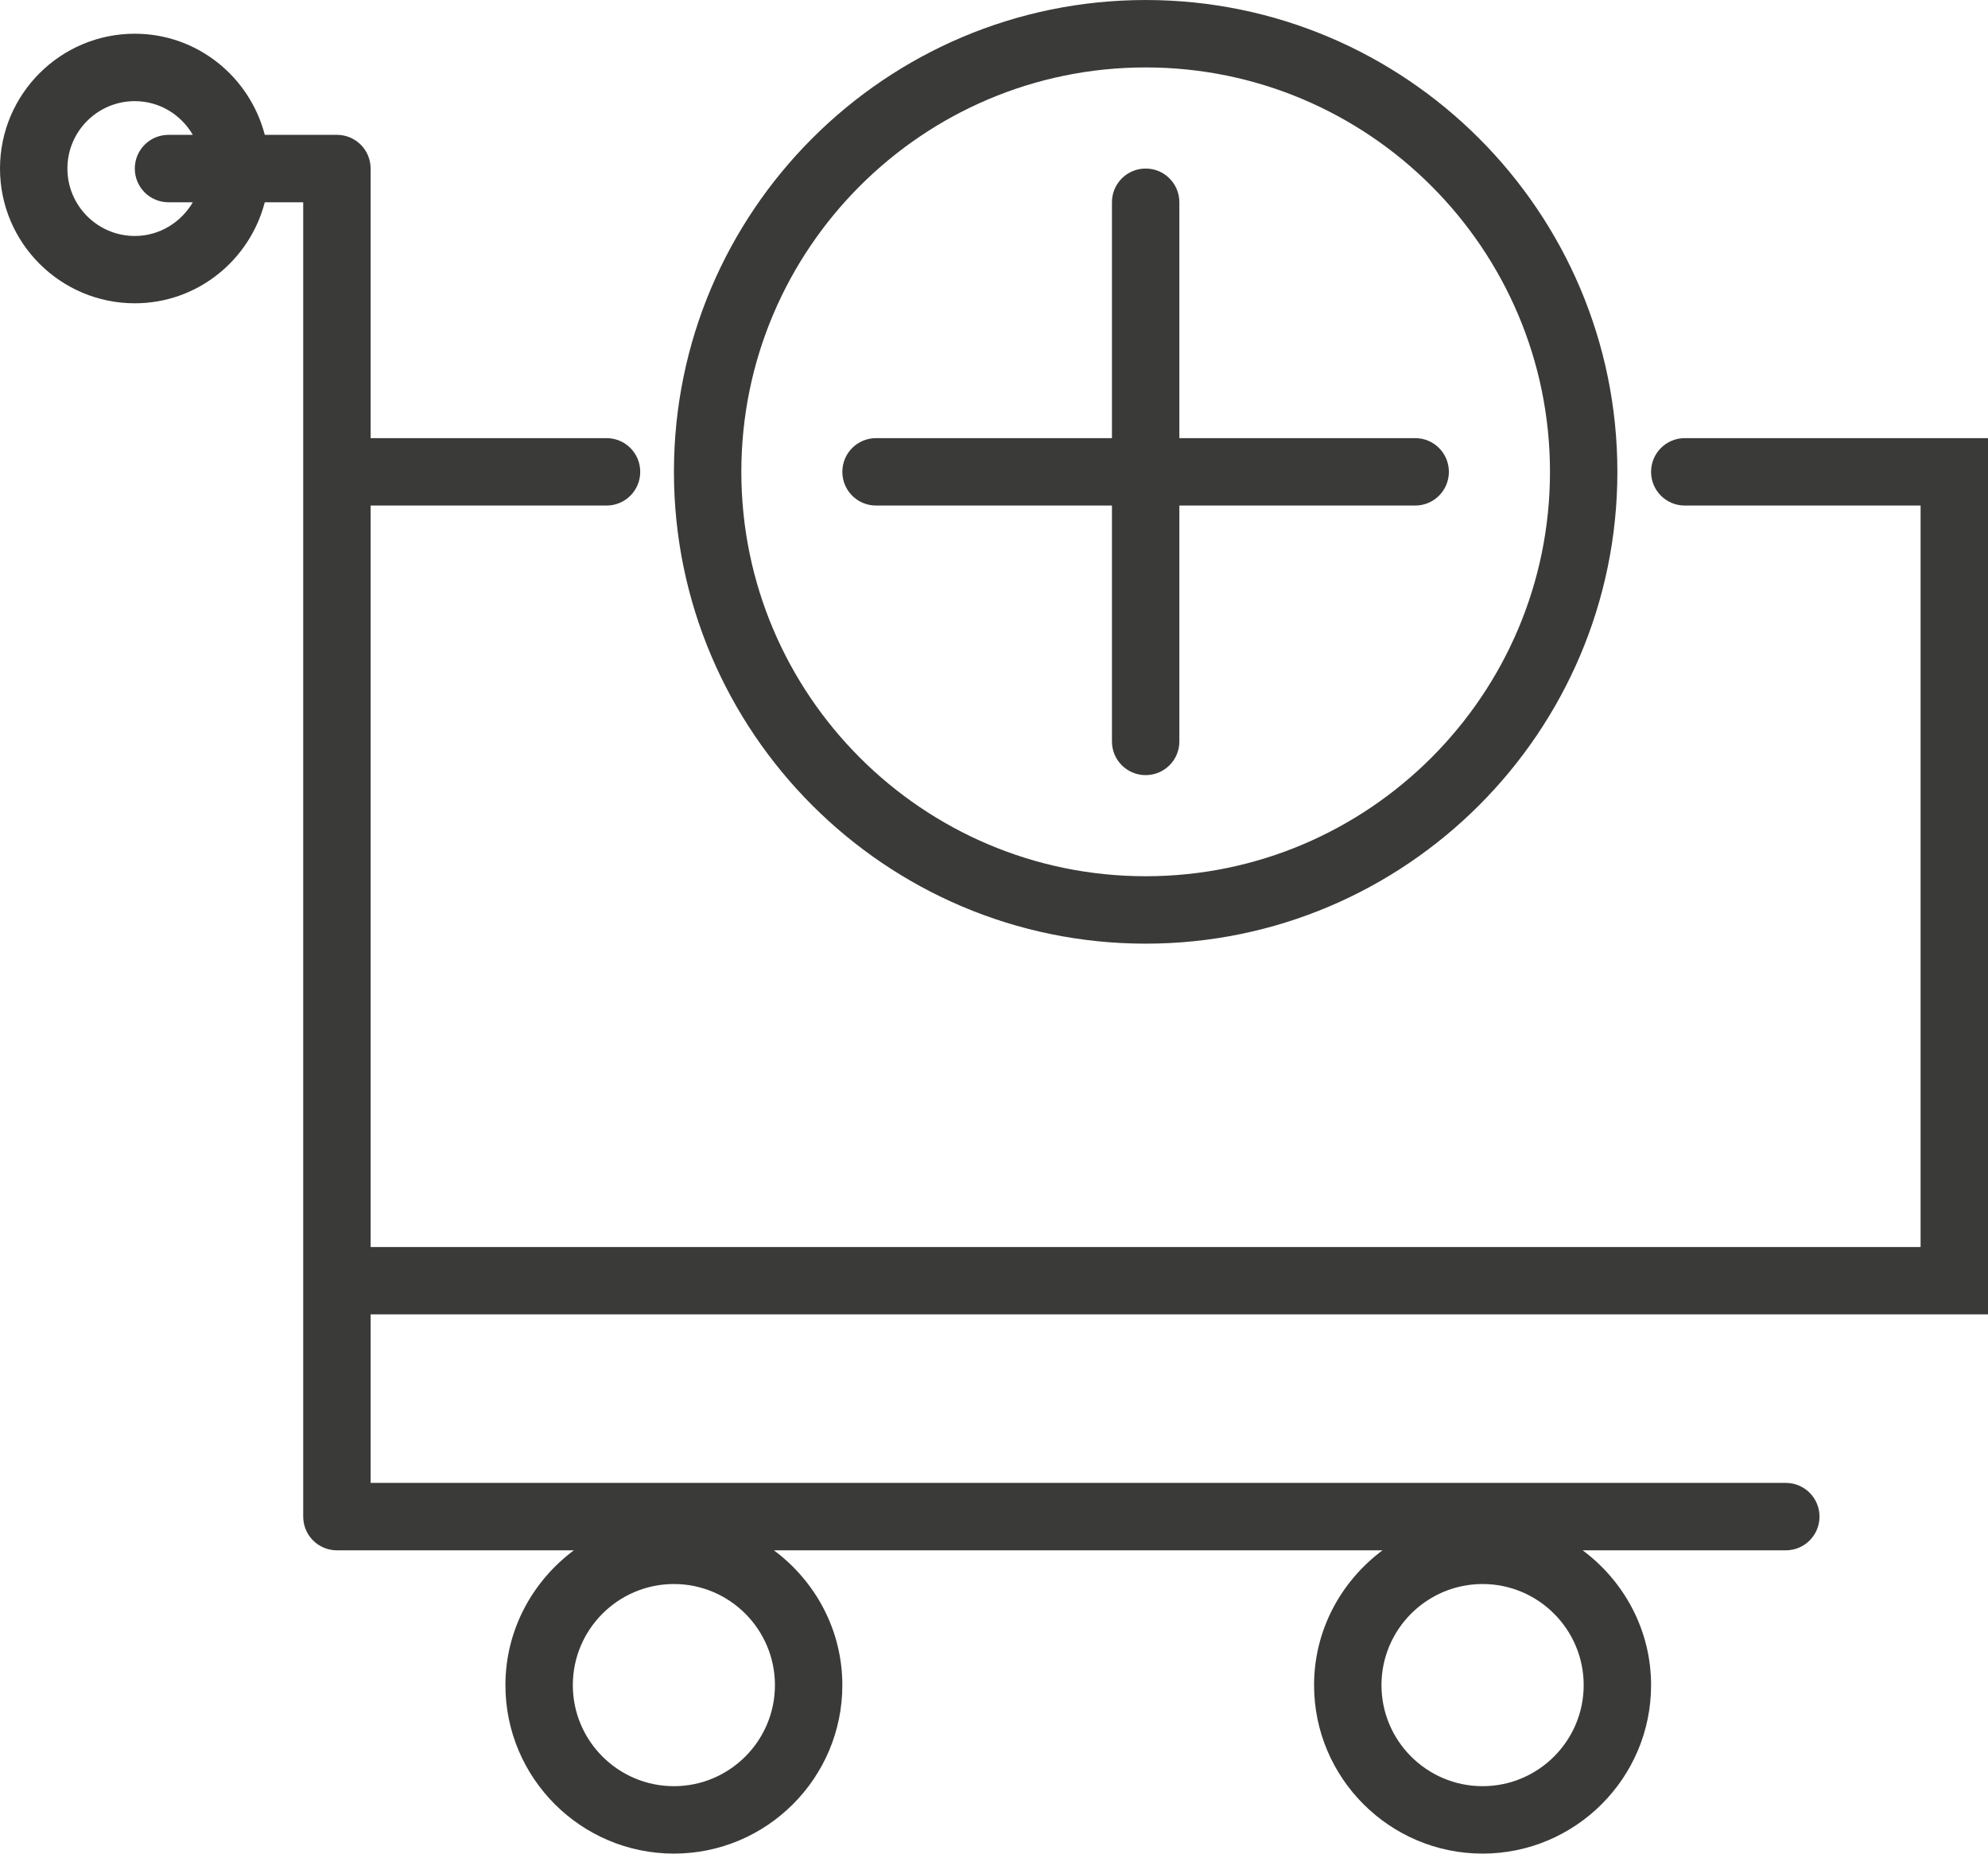 <?xml version="1.0" encoding="UTF-8"?>
<!DOCTYPE svg PUBLIC "-//W3C//DTD SVG 1.1//EN" "http://www.w3.org/Graphics/SVG/1.1/DTD/svg11.dtd">
<!-- Creator: CorelDRAW X7 -->
<svg xmlns="http://www.w3.org/2000/svg" xml:space="preserve" width="210mm" height="195.763mm" version="1.1" style="shape-rendering:geometricPrecision; text-rendering:geometricPrecision; image-rendering:optimizeQuality; fill-rule:evenodd; clip-rule:evenodd"
viewBox="0 0 21000 19576"
 xmlns:xlink="http://www.w3.org/1999/xlink">
 <defs>
  <style type="text/css">
   <![CDATA[
    .fil0 {fill:#3A3A39}
   ]]>
  </style>
 </defs>
 <g id="Layer_x0020_1">
  <g id="_836335184">
   <path class="fil0" d="M21000 13881l0 -9254 -3203 0c-197,0 -356,159 -356,356 0,197 159,356 356,356l2491 0 0 7831 -16373 0 0 -7831 2492 0c197,0 356,-159 356,-356 0,-197 -159,-356 -356,-356l-2492 0 0 -2847c0,-197 -159,-356 -356,-356l-762 0c-159,-612 -712,-1068 -1373,-1068 -785,0 -1424,638 -1424,1424 0,785 639,1423 1424,1423 661,0 1214,-455 1373,-1067l406 0 0 2491 0 356 0 8542 0 356 0 2136c0,197 159,356 356,356l2503 0c-436,325 -723,840 -723,1424 0,981 798,1779 1780,1779 981,0 1779,-798 1779,-1779 0,-584 -287,-1100 -723,-1424l6429 0c-436,325 -723,840 -723,1424 0,981 799,1779 1780,1779 981,0 1780,-798 1780,-1779 0,-584 -287,-1100 -723,-1424l2146 0c197,0 356,-159 356,-356 0,-197 -159,-356 -356,-356l-14949 0 0 -1780 17085 0zm-19576 -11389c-393,0 -712,-320 -712,-712 0,-393 319,-712 712,-712 262,0 489,144 613,356l-257 0c-197,0 -356,159 -356,356 0,197 159,356 356,356l257 0c-124,211 -351,356 -613,356zm5695 16372c-589,0 -1068,-479 -1068,-1067 0,-589 479,-1068 1068,-1068 588,0 1067,479 1067,1068 0,588 -479,1067 -1067,1067zm8542 0c-589,0 -1068,-479 -1068,-1067 0,-589 479,-1068 1068,-1068 589,0 1068,479 1068,1068 0,588 -479,1067 -1068,1067z"/>
   <path class="fil0" d="M12102 9966c2747,0 4983,-2235 4983,-4983 0,-2748 -2236,-4983 -4983,-4983 -2748,0 -4983,2235 -4983,4983 0,2748 2235,4983 4983,4983zm0 -9254c2355,0 4271,1916 4271,4271 0,2355 -1916,4271 -4271,4271 -2356,0 -4271,-1916 -4271,-4271 0,-2355 1915,-4271 4271,-4271z"/>
   <path class="fil0" d="M11746 5339l0 2492c0,196 159,355 356,355 197,0 356,-159 356,-355l0 -2492 2491 0c197,0 356,-159 356,-356 0,-197 -159,-356 -356,-356l-2491 0 0 -2491c0,-197 -159,-356 -356,-356 -197,0 -356,159 -356,356l0 2491 -2492 0c-197,0 -356,159 -356,356 0,197 159,356 356,356l2492 0z"/>
  </g>
  <g id="_836343088">
  </g>
  <g id="_836344528">
  </g>
  <g id="_836329136">
  </g>
  <g id="_836301616">
  </g>
  <g id="_836359696">
  </g>
  <g id="_836317104">
  </g>
  <g id="_836344848">
  </g>
  <g id="_836302224">
  </g>
  <g id="_836314544">
  </g>
  <g id="_836308720">
  </g>
  <g id="_836304240">
  </g>
  <g id="_836362512">
  </g>
  <g id="_836316624">
  </g>
  <g id="_836359312">
  </g>
  <g id="_836329072">
  </g>
 </g>
</svg>
